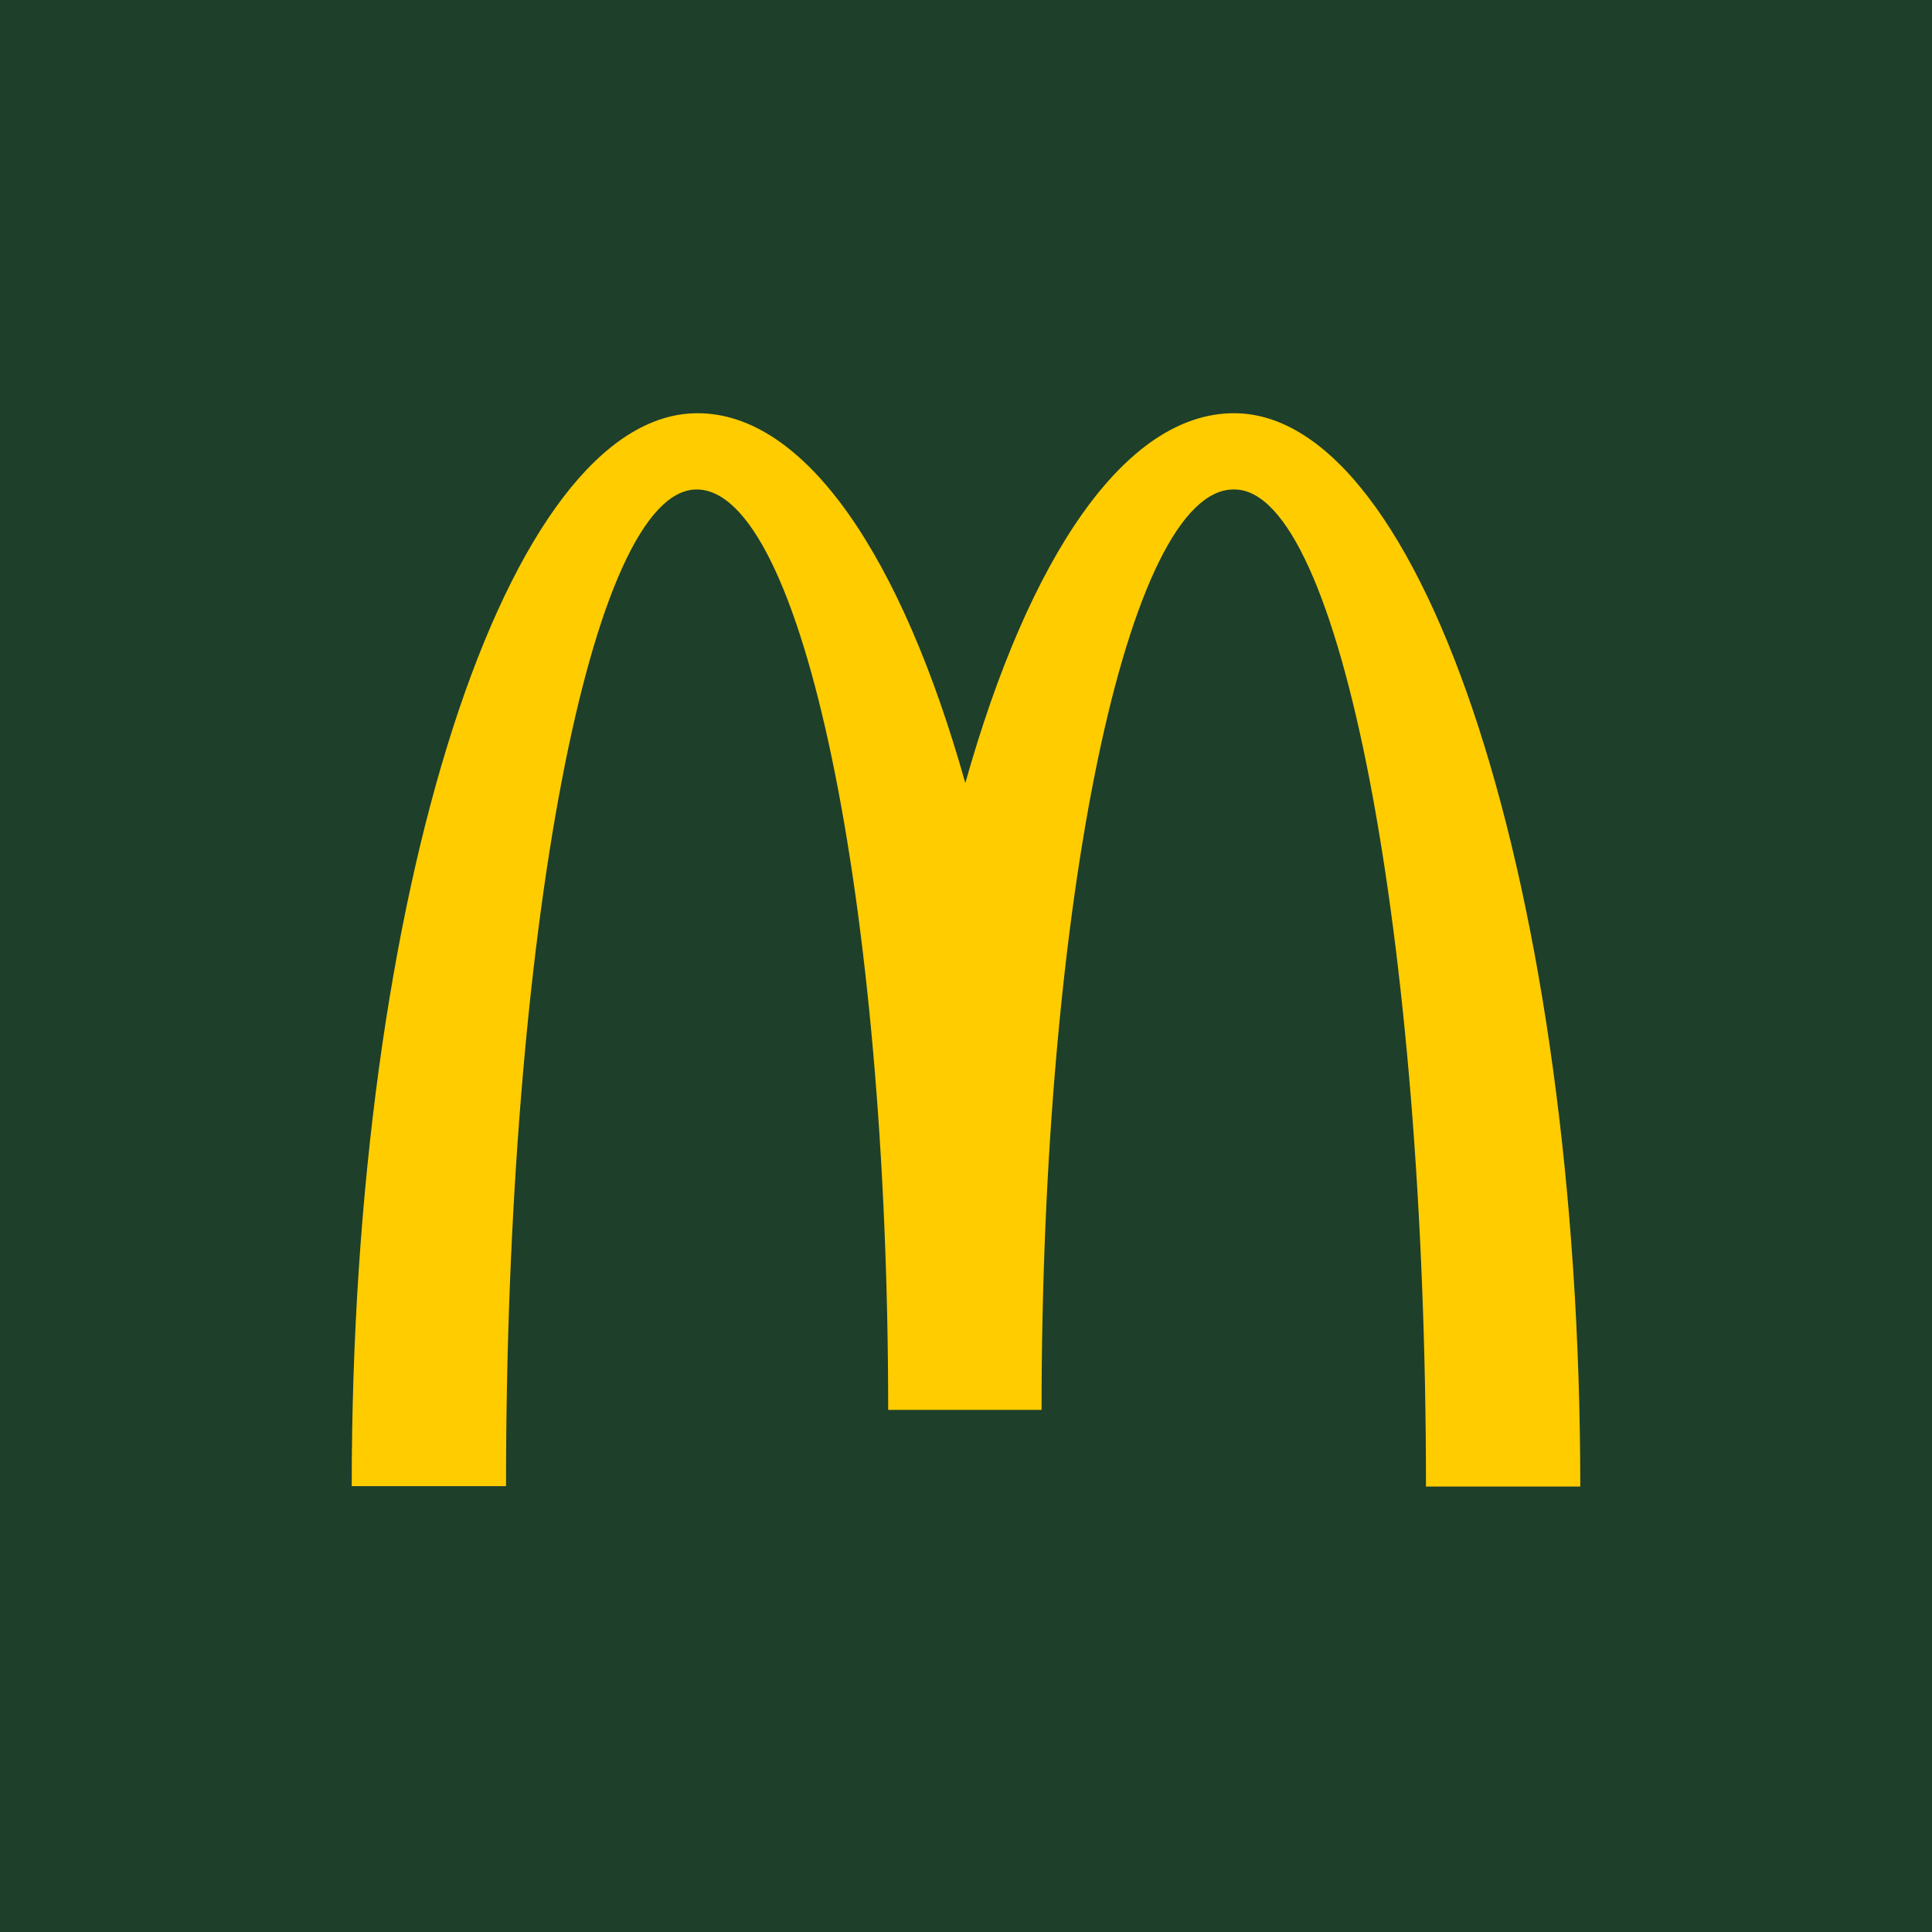 <svg width="60" height="60" viewBox="0 0 60 60" fill="none" xmlns="http://www.w3.org/2000/svg">
<rect width="60" height="60" fill="#1E3F2A"/>
<g clip-path="url(#clip0_146_181)">
<path d="M38.337 15.201C41.621 15.201 44.285 29.056 44.285 46.167H49.077C49.077 27.745 44.242 12.833 38.323 12.833C34.94 12.833 31.952 17.301 29.979 24.32C28.006 17.301 25.018 12.833 21.663 12.833C15.743 12.833 10.923 27.731 10.923 46.153H15.715C15.715 29.042 18.351 15.201 21.635 15.201C24.919 15.201 27.583 27.999 27.583 43.785H32.347C32.347 27.999 35.025 15.201 38.309 15.201" fill="#FFCC00"/>
</g>
<defs>
<clipPath id="clip0_146_181">
<rect width="40" height="35" fill="white" transform="translate(10 12)"/>
</clipPath>
</defs>
</svg>
